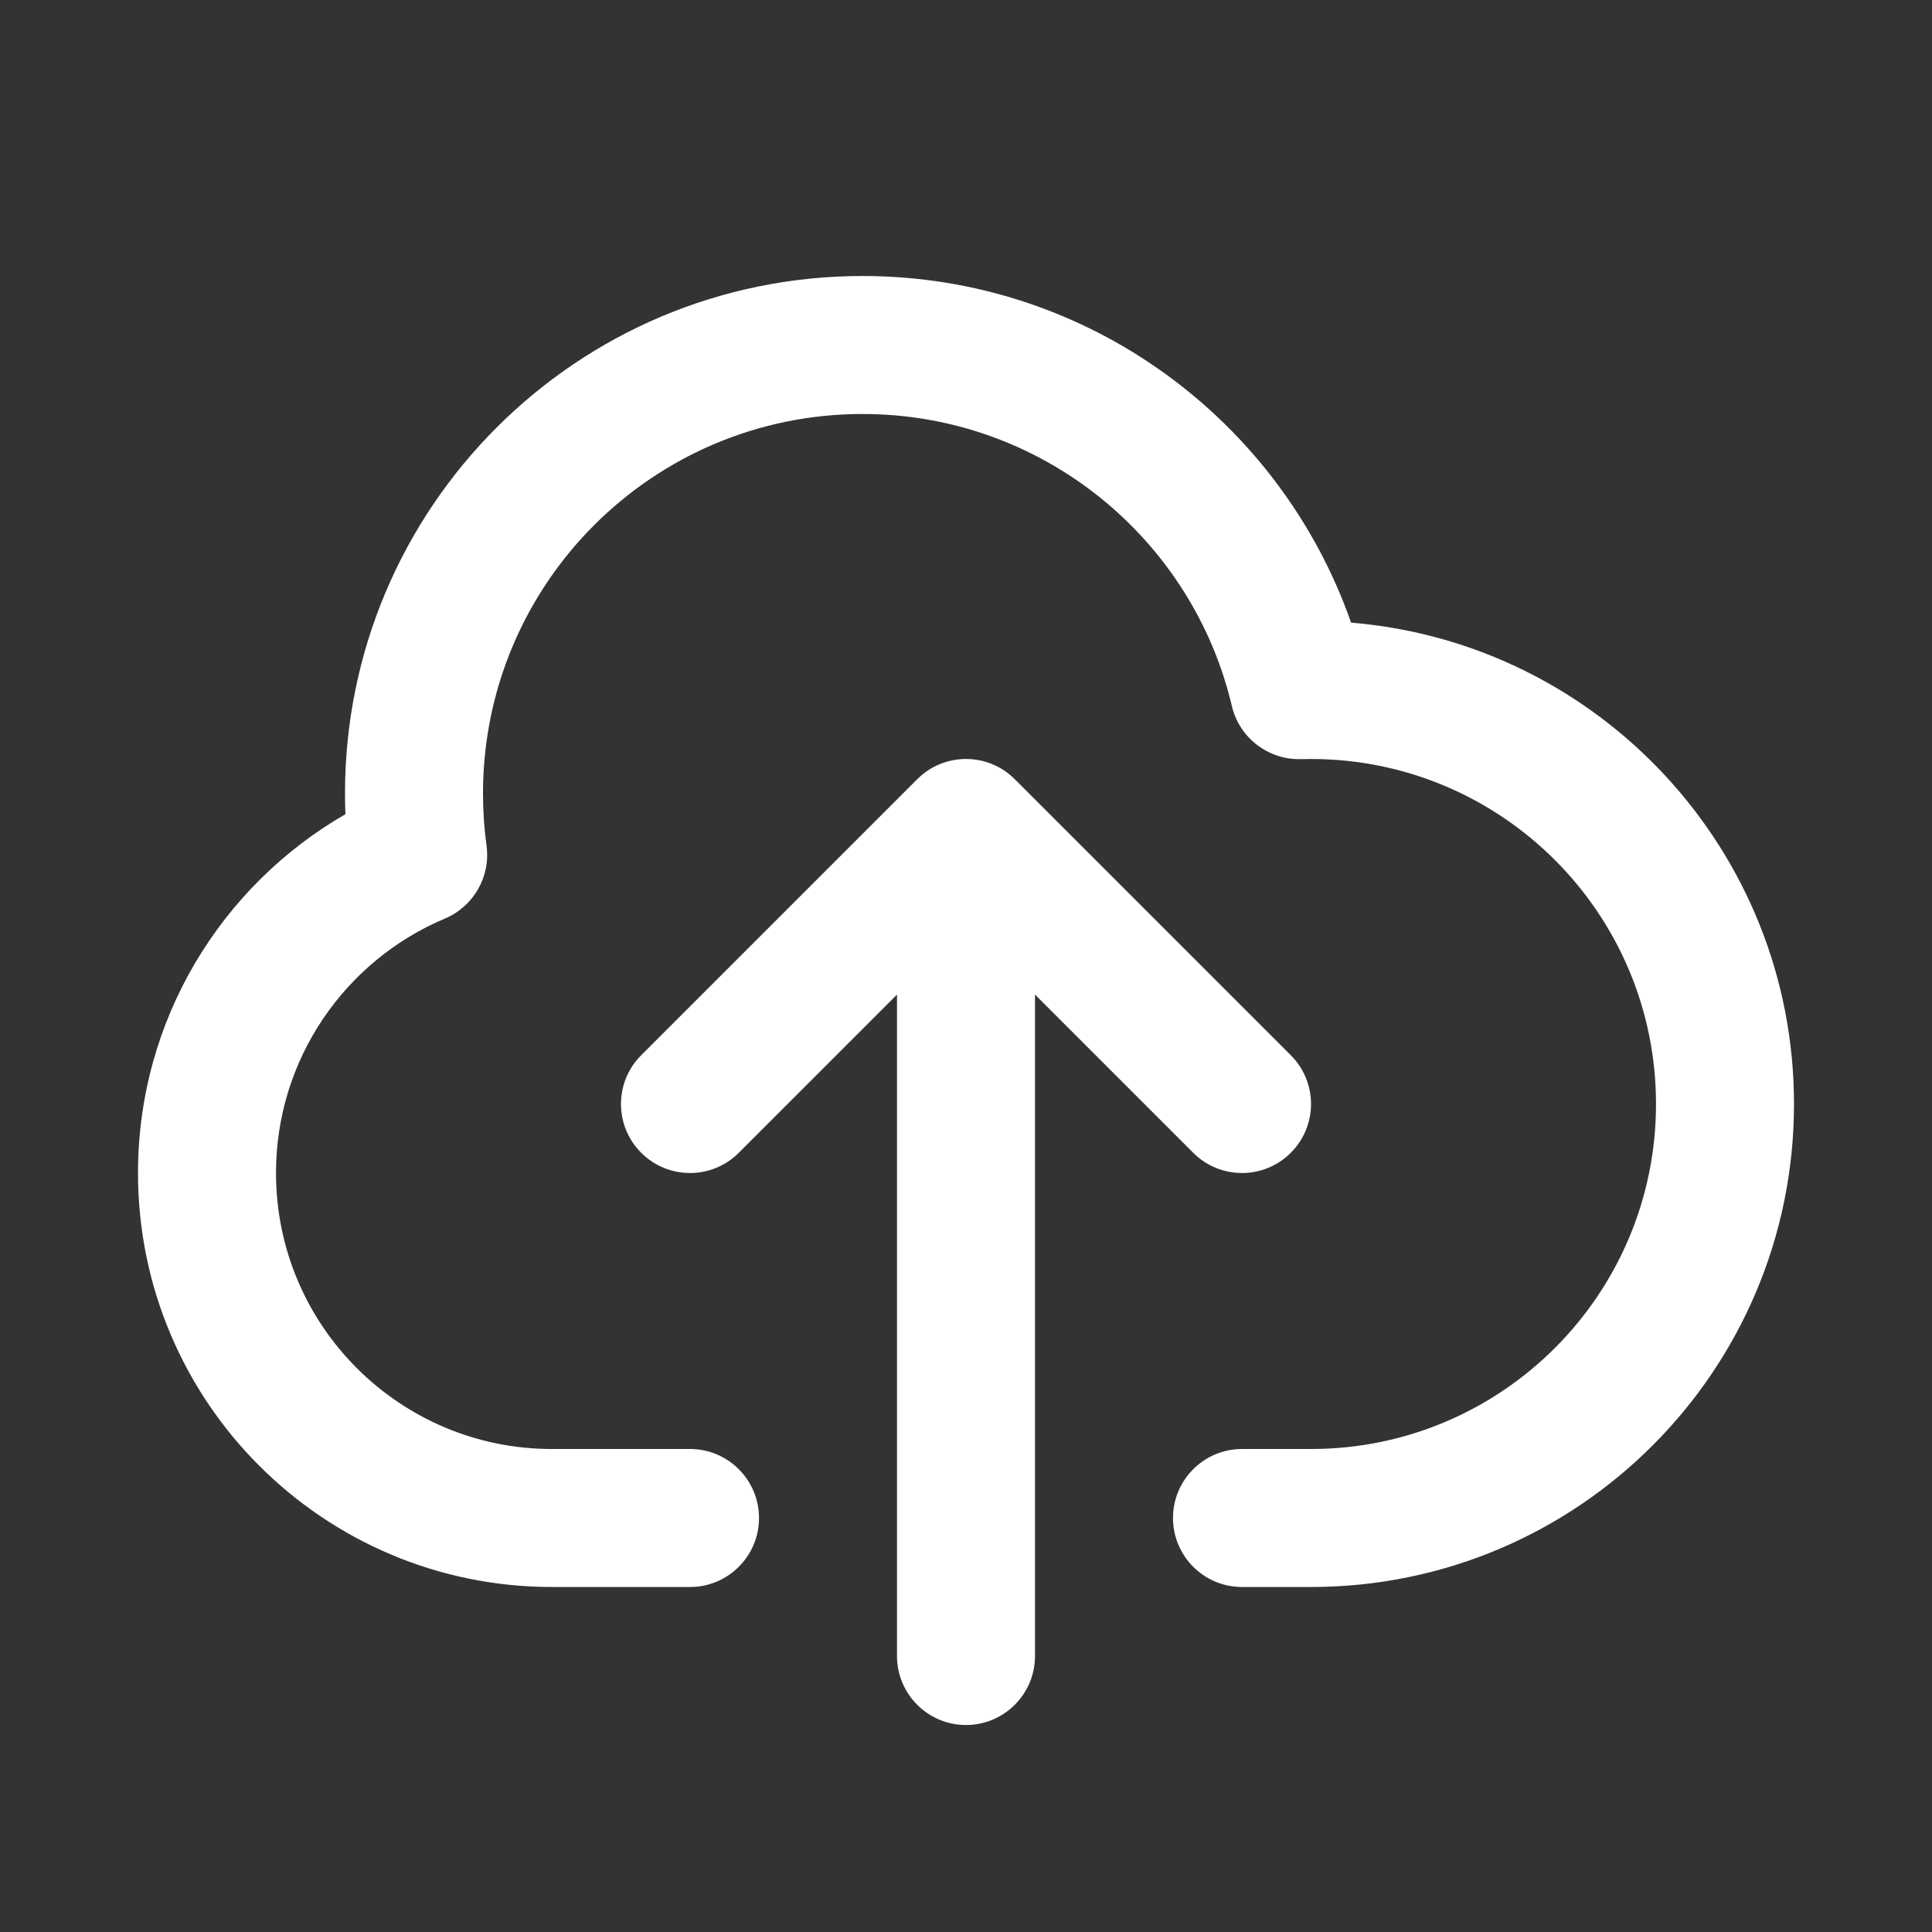 <svg width="28" height="28" viewBox="0 0 28 28" fill="none" xmlns="http://www.w3.org/2000/svg">
<rect x="0" y="0" width="28" height="28" fill="#333333" stroke="none"/>
<path fill-rule="evenodd" clip-rule="evenodd" d="M7 11.5C7 8.462 9.462 6 12.5 6C15.1 6 17.281 7.805 17.853 10.232C17.962 10.694 18.381 11.015 18.855 11.002C18.903 11.001 18.951 11 19 11C21.761 11 24 13.239 24 16C24 18.761 21.761 21 19 21H18C17.448 21 17 21.448 17 22C17 22.552 17.448 23 18 23H19C22.866 23 26 19.866 26 16C26 12.33 23.175 9.319 19.581 9.024C18.558 6.099 15.775 4 12.5 4C8.358 4 5 7.358 5 11.5C5 11.6 5.002 11.7 5.006 11.8C3.21 12.835 2 14.775 2 17C2 20.314 4.686 23 8 23H10C10.552 23 11 22.552 11 22C11 21.448 10.552 21 10 21H8C5.791 21 4 19.209 4 17C4 15.343 5.008 13.918 6.449 13.312C6.865 13.136 7.113 12.703 7.051 12.254C7.017 12.008 7 11.756 7 11.5ZM13 24C13 24.552 13.448 25 14 25C14.552 25 15 24.552 15 24V14.414L17.293 16.707C17.683 17.098 18.317 17.098 18.707 16.707C19.098 16.317 19.098 15.683 18.707 15.293L14.707 11.293C14.317 10.902 13.683 10.902 13.293 11.293L9.293 15.293C8.902 15.683 8.902 16.317 9.293 16.707C9.683 17.098 10.317 17.098 10.707 16.707L13 14.414V24Z" fill="white"/>
</svg>